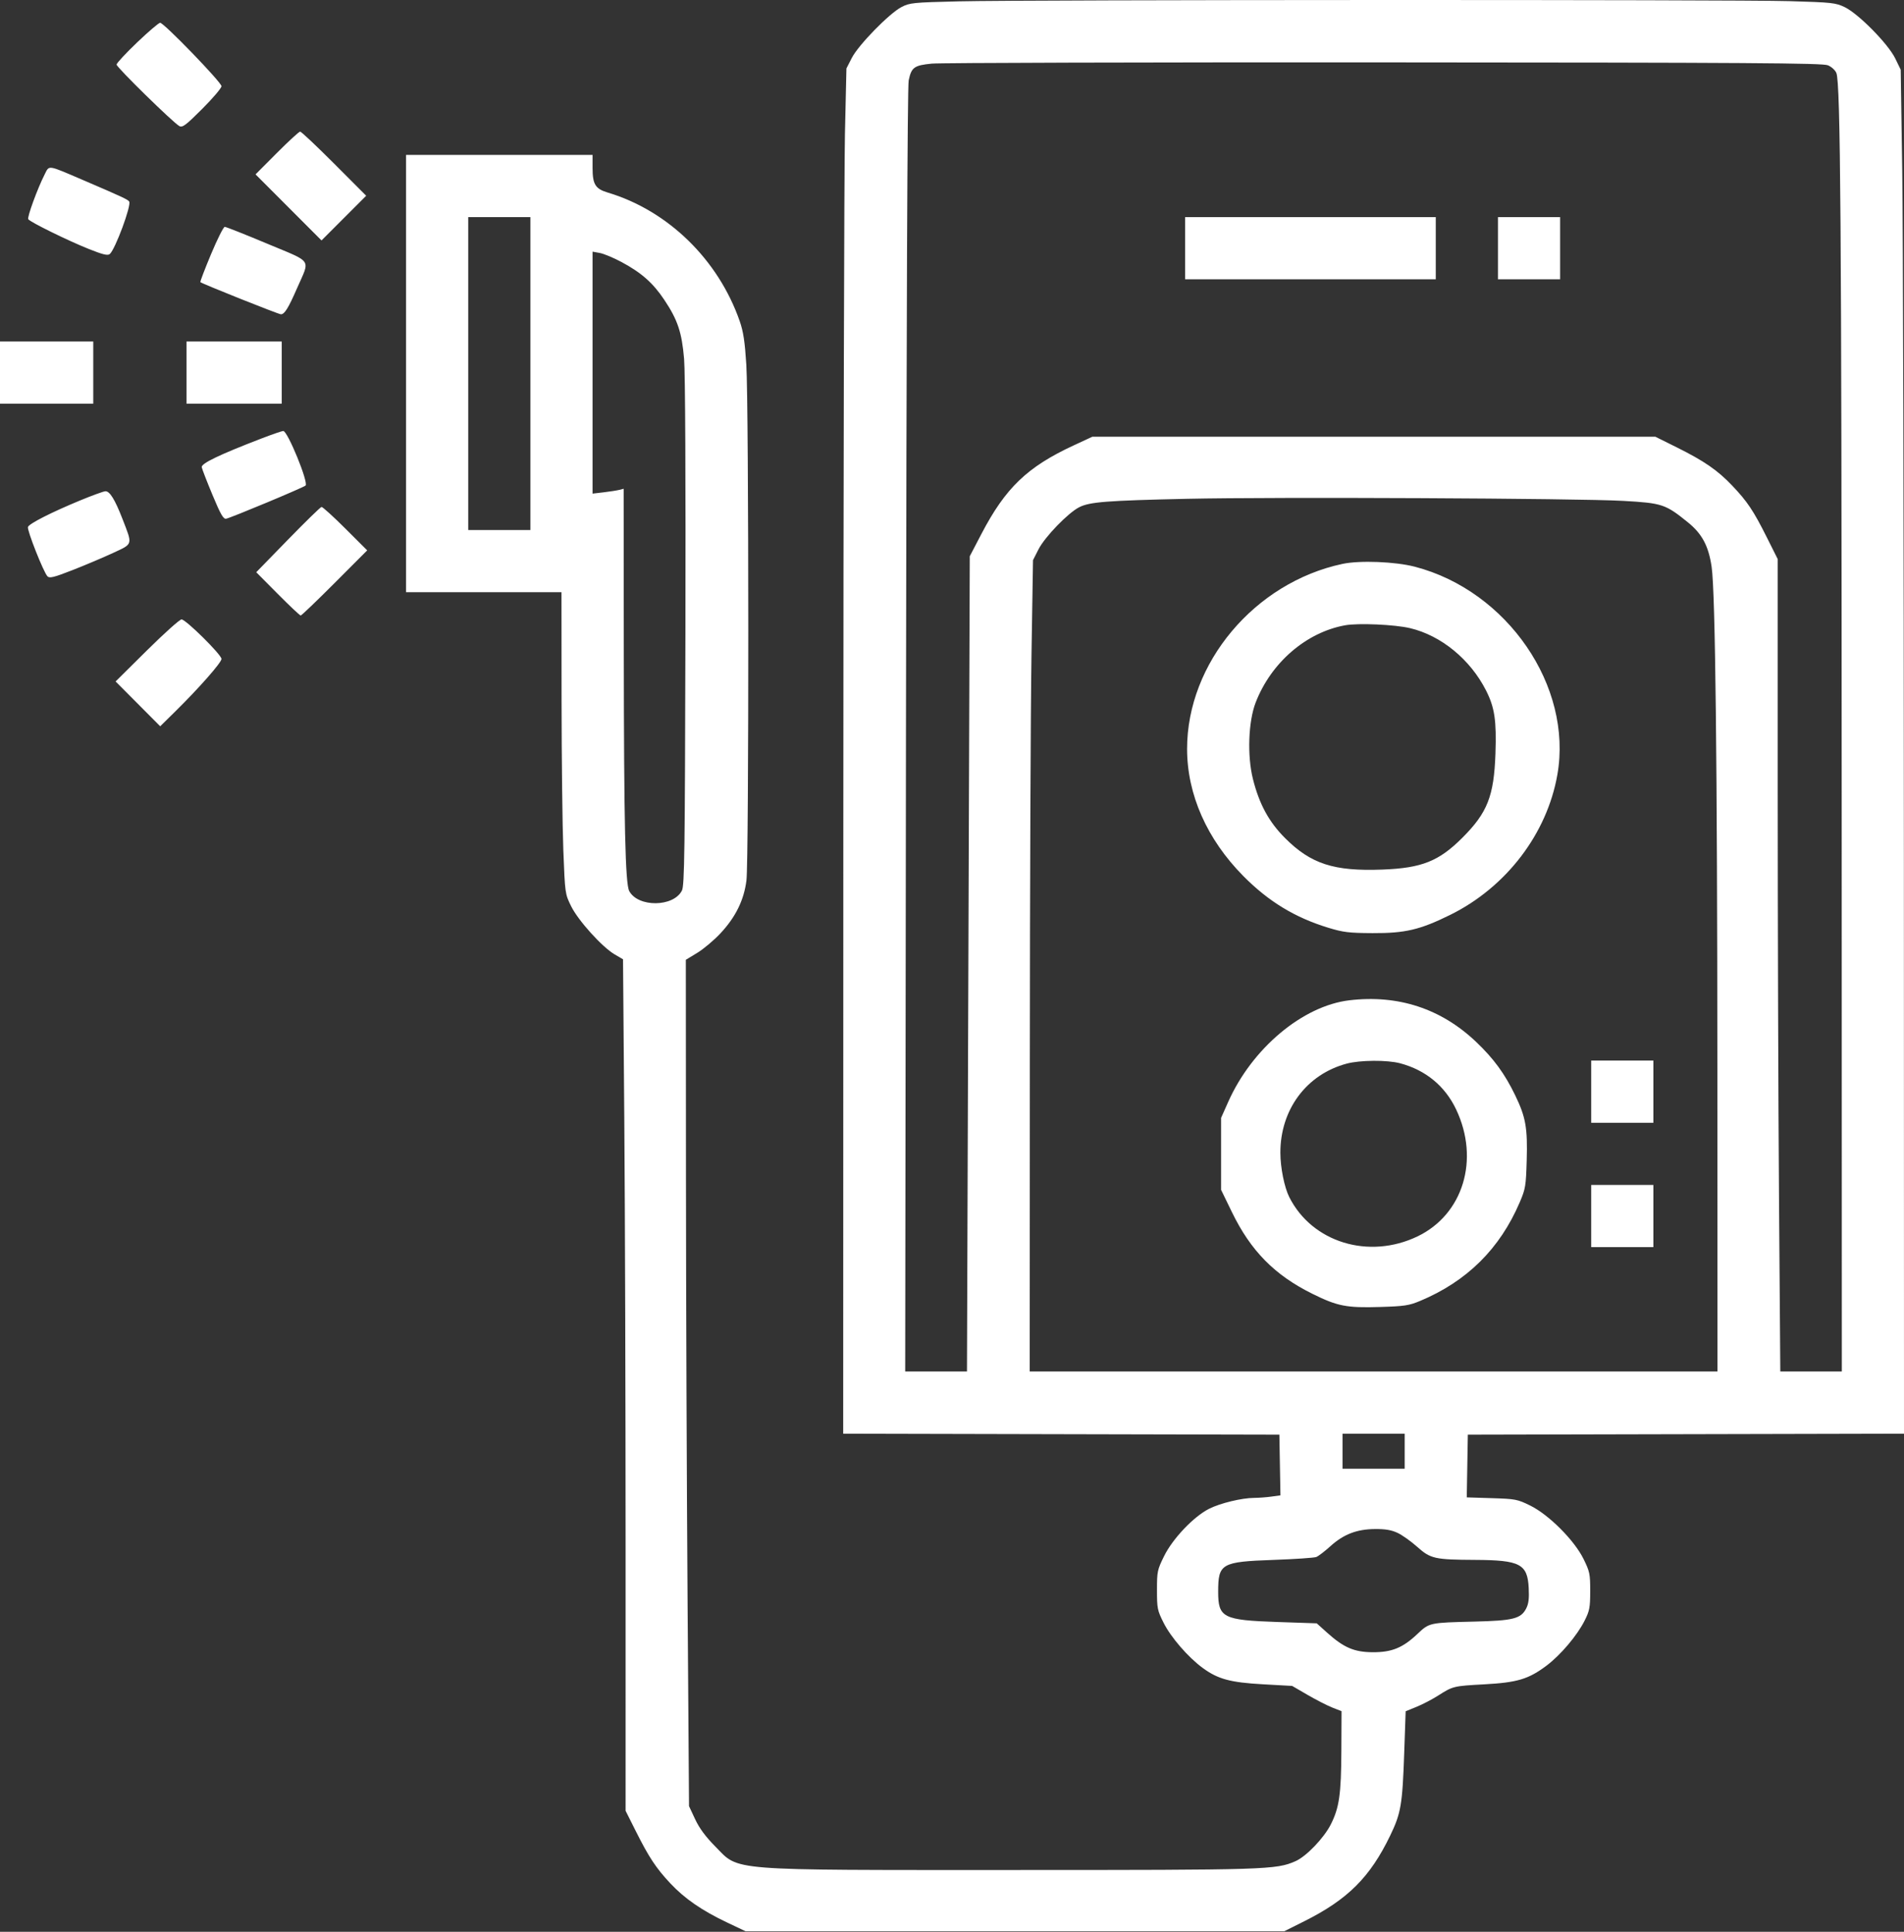 <svg xmlns="http://www.w3.org/2000/svg" width="980" height="994" viewBox="0 0 980 994" fill="none"><rect x="0" y="0" width="980" height="994" fill="#333333" stroke="none"/><path fill-rule="evenodd" clip-rule="evenodd" d="M493.5 0.69C469.892 1.263 468.25 1.427 464 3.63C457.722 6.884 441.835 23.148 438.43 29.805L435.662 35.217L434.899 68.717C434.479 87.142 434.105 245.203 434.068 419.963L434 737.708L546.25 737.963L658.5 738.217L658.775 753.828L659.049 769.438L654.385 770.078C651.82 770.429 647.871 770.725 645.61 770.734C639.182 770.762 628.062 773.447 622.292 776.366C614.377 780.371 603.623 791.677 599.19 800.654C595.677 807.765 595.5 808.608 595.5 818.171C595.5 827.597 595.71 828.635 598.893 834.978C602.675 842.515 611.496 852.709 619.007 858.222C626.875 863.998 633.234 865.72 650.18 866.663L665.078 867.493L673.057 872.128C677.445 874.678 683.165 877.604 685.768 878.631L690.5 880.497L690.408 900.857C690.307 923.259 689.326 930.116 684.994 938.717C681.449 945.754 672.349 955.237 666.806 957.67C656.761 962.079 652.338 962.217 521.5 962.217C372.677 962.217 380.745 962.851 368.215 950.166C363.126 945.015 359.982 940.766 357.787 936.076L354.645 929.361L353.894 823.289C353.48 764.95 353.11 666.962 353.071 605.539L353 493.862L358.891 490.283C362.132 488.315 367.489 483.811 370.797 480.275C378.623 471.909 382.907 463.201 384.198 453.038C385.503 442.769 385.447 208.52 384.135 187.717C383.378 175.706 382.609 170.641 380.721 165.217C369.694 133.549 343.805 108.34 312.787 99.07C306.448 97.176 305 94.837 305 86.494V79.717H257H209V192.217V304.717H249H289L289.043 359.967C289.066 390.354 289.475 425.271 289.951 437.56C290.813 459.804 290.831 459.932 293.954 466.276C297.595 473.671 309.907 487.301 316.367 491.086L320.67 493.608L321.334 576.912C321.7 622.73 321.999 721.313 321.999 795.985L322 931.753L327.132 941.985C334.02 955.717 337.612 961.16 345 969.058C352.355 976.921 361.328 983.105 374.296 989.247L383.731 993.717H522.384H661.036L671.268 988.602C693.694 977.392 705.179 965.949 715.541 944.491C721.089 933.003 721.836 928.596 722.761 901.873L723.5 880.529L729.085 878.259C732.157 877.011 737.107 874.438 740.085 872.542C747.855 867.596 748.052 867.548 764 866.673C780.967 865.742 786.76 864.003 795.979 857.074C803.251 851.607 811.714 841.619 815.603 833.914C818.165 828.836 818.479 827.183 818.489 818.702C818.499 809.878 818.251 808.679 815.071 802.202C810.336 792.558 797.197 779.401 787.585 774.678C781.021 771.453 780.019 771.26 767.811 770.88L754.952 770.479L755.226 754.348L755.5 738.217L867.75 737.963L980 737.708L979.94 438.963C979.907 274.653 979.526 116.737 979.093 88.039L978.305 35.86L975.47 30.039C971.836 22.575 956.593 7.109 949.5 3.688C944.813 1.427 943.028 1.233 921 0.584C892.543 -0.254 528.711 -0.164 493.5 0.69ZM70.584 21.823C64.763 27.381 60 32.513 60 33.228C60 34.62 89.204 63.22 92.337 64.897C93.925 65.747 95.704 64.403 104.104 56.003C109.547 50.56 114 45.316 114 44.349C114 42.352 84.358 11.717 82.426 11.717C81.735 11.717 76.406 16.265 70.584 21.823ZM940.821 33.59C942.699 34.366 944.602 36.104 945.2 37.59C947.318 42.849 947.858 116.284 947.928 408.467L948 705.717H932.165H916.33L915.665 616.467C915.3 567.379 915.001 473.322 915.001 407.45L915 287.684L909.371 276.45C902.493 262.725 899.37 258.063 891.557 249.85C884.059 241.967 877.135 237.197 863.001 230.173L852.02 224.717H707.135H562.25L552.539 229.224C528.725 240.277 517.525 251.029 505.151 274.717L499.144 286.217L498.424 495.967L497.704 705.717H481.809H465.913L466.309 375.967C466.566 161.745 467.054 44.53 467.704 41.401C469.107 34.636 470.512 33.616 479.648 32.732C483.967 32.314 588.75 32.027 712.5 32.094C900.741 32.197 938.043 32.441 940.821 33.59ZM142.497 78.72L131.528 89.723L148.506 106.723L165.484 123.723L176.983 112.223L188.483 100.723L172.003 84.22C162.939 75.143 155.06 67.717 154.494 67.717C153.929 67.717 148.53 72.668 142.497 78.72ZM22.951 89.813C19.328 96.915 13.902 111.75 14.546 112.792C15.438 114.235 35.019 123.858 45.809 128.156C52.996 131.02 55.431 131.604 56.494 130.722C59.279 128.411 67.709 105.673 66.504 103.723C65.855 102.674 62.816 101.256 43 92.764C24.051 84.642 25.481 84.853 22.951 89.813ZM273 192.217V272.717H257H241V192.217V111.717H257H273V192.217ZM610 127.717V143.717H674.5H739V127.717V111.717H674.5H610V127.717ZM771 127.717V143.717H787H803V127.717V111.717H787H771V127.717ZM108.628 130.771C105.399 138.491 102.924 144.971 103.128 145.172C103.953 145.983 143.381 161.717 144.587 161.717C146.46 161.717 148.415 158.559 152.902 148.288C159.645 132.852 161.336 135.368 137.497 125.372C126.143 120.612 116.325 116.721 115.677 116.727C115.03 116.732 111.858 123.052 108.628 130.771ZM319.924 134.842C330.139 140.318 336.091 145.575 341.885 154.237C348.791 164.562 350.951 170.998 352.106 184.682C352.694 191.642 352.965 247.583 352.79 325.717C352.537 438.476 352.306 455.605 350.999 458.217C346.716 466.777 328.453 466.981 323.884 458.521C321.836 454.729 321.15 424.655 321.072 335.359L321 251.5L318.708 252.075C317.448 252.392 313.848 252.952 310.708 253.321L305 253.992V191.743V129.494L308.75 130.178C310.813 130.554 315.841 132.653 319.924 134.842ZM0 191.717V207.717H24H48V191.717V175.717H24H0V191.717ZM96 191.717V207.717H120.5H145V191.717V175.717H120.5H96V191.717ZM134.5 225.657C112.779 234.012 103.479 238.486 103.837 240.408C104.022 241.403 106.519 247.842 109.386 254.717C113.539 264.678 114.959 267.154 116.375 266.906C118.772 266.486 156.288 250.829 157.285 249.832C158.879 248.238 148.006 221.684 145.792 221.764C145.081 221.789 140 223.541 134.5 225.657ZM41 257.602C26.252 263.715 15.053 269.416 14.388 271.148C13.799 272.684 22.424 294.493 24.433 296.549C25.514 297.655 27.714 297.107 37.411 293.315C43.833 290.804 53.157 286.858 58.132 284.547C68.571 279.697 68.312 280.619 63.047 267.035C59.189 257.077 56.493 252.701 54.265 252.776C53.294 252.809 47.325 254.981 41 257.602ZM835.384 257.722C855.594 258.871 857.195 259.401 868.796 268.788C876.086 274.686 879.428 280.971 880.991 291.717C882.892 304.784 883.888 392.385 883.945 551.467L884 705.717H707H530L530.061 545.967C530.094 458.104 530.476 364.167 530.909 337.217L531.695 288.217L534.489 282.717C537.752 276.291 549.726 263.903 555.5 260.978C560.87 258.259 569.669 257.574 611 256.662C655.844 255.672 812.317 256.411 835.384 257.722ZM148.195 277.709L131.891 294.442L142.952 305.579C149.036 311.705 154.353 316.717 154.768 316.717C155.183 316.717 163.056 309.173 172.264 299.953L189.006 283.19L177.737 271.953C171.54 265.773 166.026 260.775 165.484 260.846C164.943 260.917 157.163 268.505 148.195 277.709ZM691 290.15C645.769 299.774 611 341.142 611 385.335C611 408.773 621.233 431.888 639.984 450.81C652.952 463.895 666.514 472.137 683.712 477.385C691.376 479.724 694.291 480.077 706.5 480.139C723.243 480.225 730.893 478.423 746.5 470.717C775.28 456.506 796.289 428.982 801.604 398.525C809.526 353.131 775.864 304.049 728.284 291.619C718.177 288.979 699.892 288.258 691 290.15ZM75.618 334.683L59.5 350.65L70.981 362.181L82.462 373.711L90.328 365.964C102.526 353.95 114 340.908 114 339.057C114 336.872 95.639 318.717 93.43 318.717C92.498 318.717 84.483 325.902 75.618 334.683ZM725.76 323.218C741.795 327.011 756.796 339.33 764.917 355.374C769.305 364.043 770.309 370.806 769.719 387.717C768.953 409.649 765.616 418.138 752.675 431.079C740.569 443.185 731.796 446.67 711.485 447.443C686.583 448.391 674.744 444.558 661.42 431.234C653.111 422.924 648.125 413.749 644.88 400.794C641.894 388.872 642.523 371.245 646.282 361.52C654.225 340.971 672.301 325.361 692.341 321.743C699.114 320.521 717.856 321.347 725.76 323.218ZM694.5 514.706C670.501 517.568 644.44 539.42 632.175 566.965L628.5 575.217V593.717V612.217L634.085 623.717C643.757 643.634 656.048 656.102 675.5 665.729C688.453 672.139 693.037 673.03 710.368 672.506C722.849 672.129 725.247 671.768 730.889 669.412C755.039 659.328 772.009 642.529 782.253 618.564C785.172 611.737 785.423 610.221 785.804 597.14C786.293 580.336 785.323 574.847 779.875 563.58C774.506 552.479 768.794 544.675 759.742 536.077C741.73 518.968 719.587 511.714 694.5 514.706ZM720.664 547.116C733.816 550.618 743.787 558.84 749.5 570.895C761.709 596.659 753.075 624.938 729.559 636.209C704.513 648.212 675.37 639.288 663.616 616.017C661.07 610.974 659.031 600.855 659.015 593.177C658.968 570.959 672.414 552.863 693.105 547.3C700.018 545.44 714.021 545.347 720.664 547.116ZM819 561.717V577.717H835H851V561.717V545.717H835H819V561.717ZM819 625.717V641.717H835H851V625.717V609.717H835H819V625.717ZM723 746.717V755.717H707H691V746.717V737.717H707H723V746.717ZM719.35 788.751C721.73 789.87 726.284 793.109 729.469 795.947C736.333 802.065 738.42 802.534 759.307 802.644C782.425 802.766 786.211 804.759 786.836 817.133C787.109 822.551 786.775 825.251 785.535 827.648C782.817 832.906 778.881 833.905 759 834.386C735.682 834.949 735.695 834.946 729.542 840.766C721.991 847.908 716.338 850.211 706.5 850.154C697.025 850.1 691.623 847.779 683.069 840.089L677.727 835.286L657.571 834.602C629.475 833.648 627 832.388 627 819.042C627 804.515 628.588 803.602 655.5 802.649C666.5 802.259 676.4 801.587 677.5 801.155C678.6 800.722 681.866 798.227 684.757 795.61C691.563 789.45 698.362 786.837 707.761 786.769C713.062 786.731 716.19 787.266 719.35 788.751Z" fill="white"></path></svg>